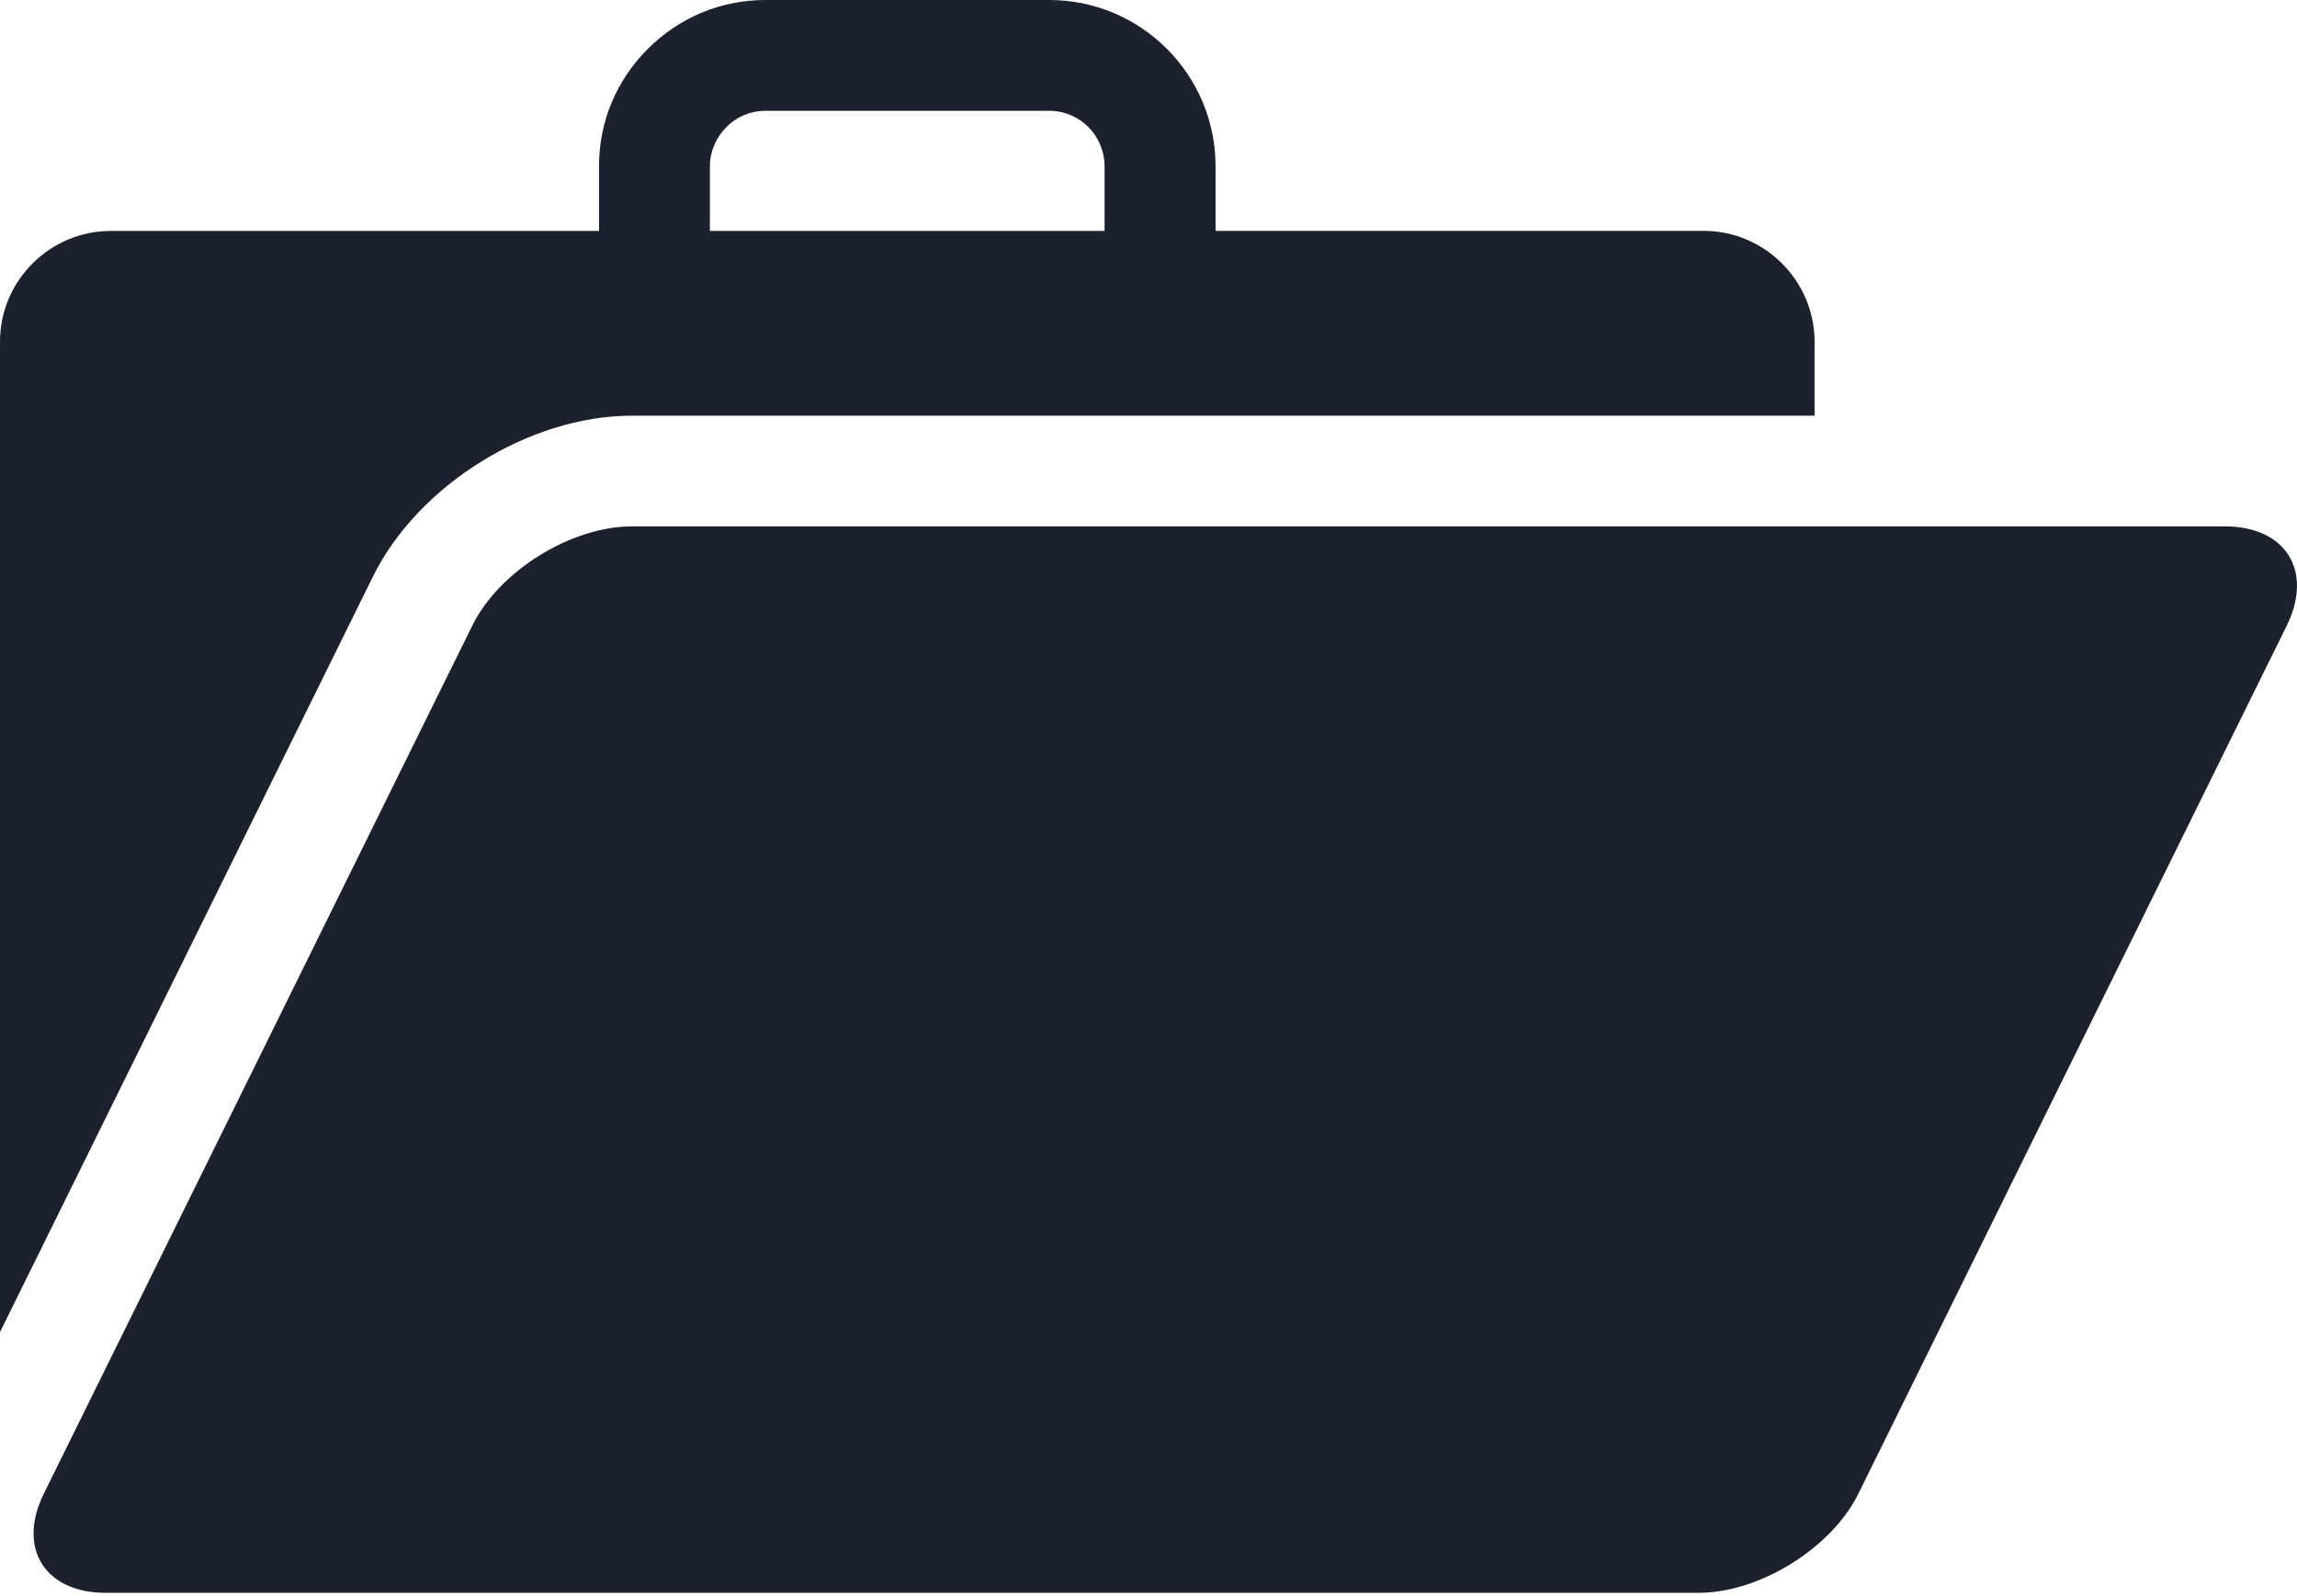 <?xml version="1.0" encoding="UTF-8"?> <svg xmlns="http://www.w3.org/2000/svg" width="416" height="289" viewBox="0 0 416 289" fill="none"> <path d="M114.446 75.28H328.628V61.891C328.628 50.841 319.577 41.808 308.545 41.808H220.145V30.116C220.145 13.478 206.613 0 190.029 0H138.617C130.583 0 123.033 3.141 117.32 8.854C111.607 14.567 108.483 22.064 108.483 30.116V41.826H20.083C9.033 41.808 0 50.841 0 61.891V241.245L67.515 104.468C75.708 87.811 95.916 75.28 114.446 75.28ZM128.567 30.116C128.567 27.456 129.656 24.938 131.53 23.046C133.405 21.118 135.94 20.065 138.599 20.065H190.012C195.564 20.065 200.044 24.564 200.044 30.116V41.826H128.567V30.116H128.567Z" fill="#1B222E"></path> <path d="M402.926 95.327H114.446C103.414 95.327 90.365 103.432 85.526 113.321L7.944 270.486C3.053 280.358 8.105 288.462 19.137 288.462H307.618C318.65 288.462 331.718 280.375 336.573 270.486L414.138 113.321C419.01 103.432 413.994 95.327 402.926 95.327Z" fill="#1B222E"></path> </svg> 